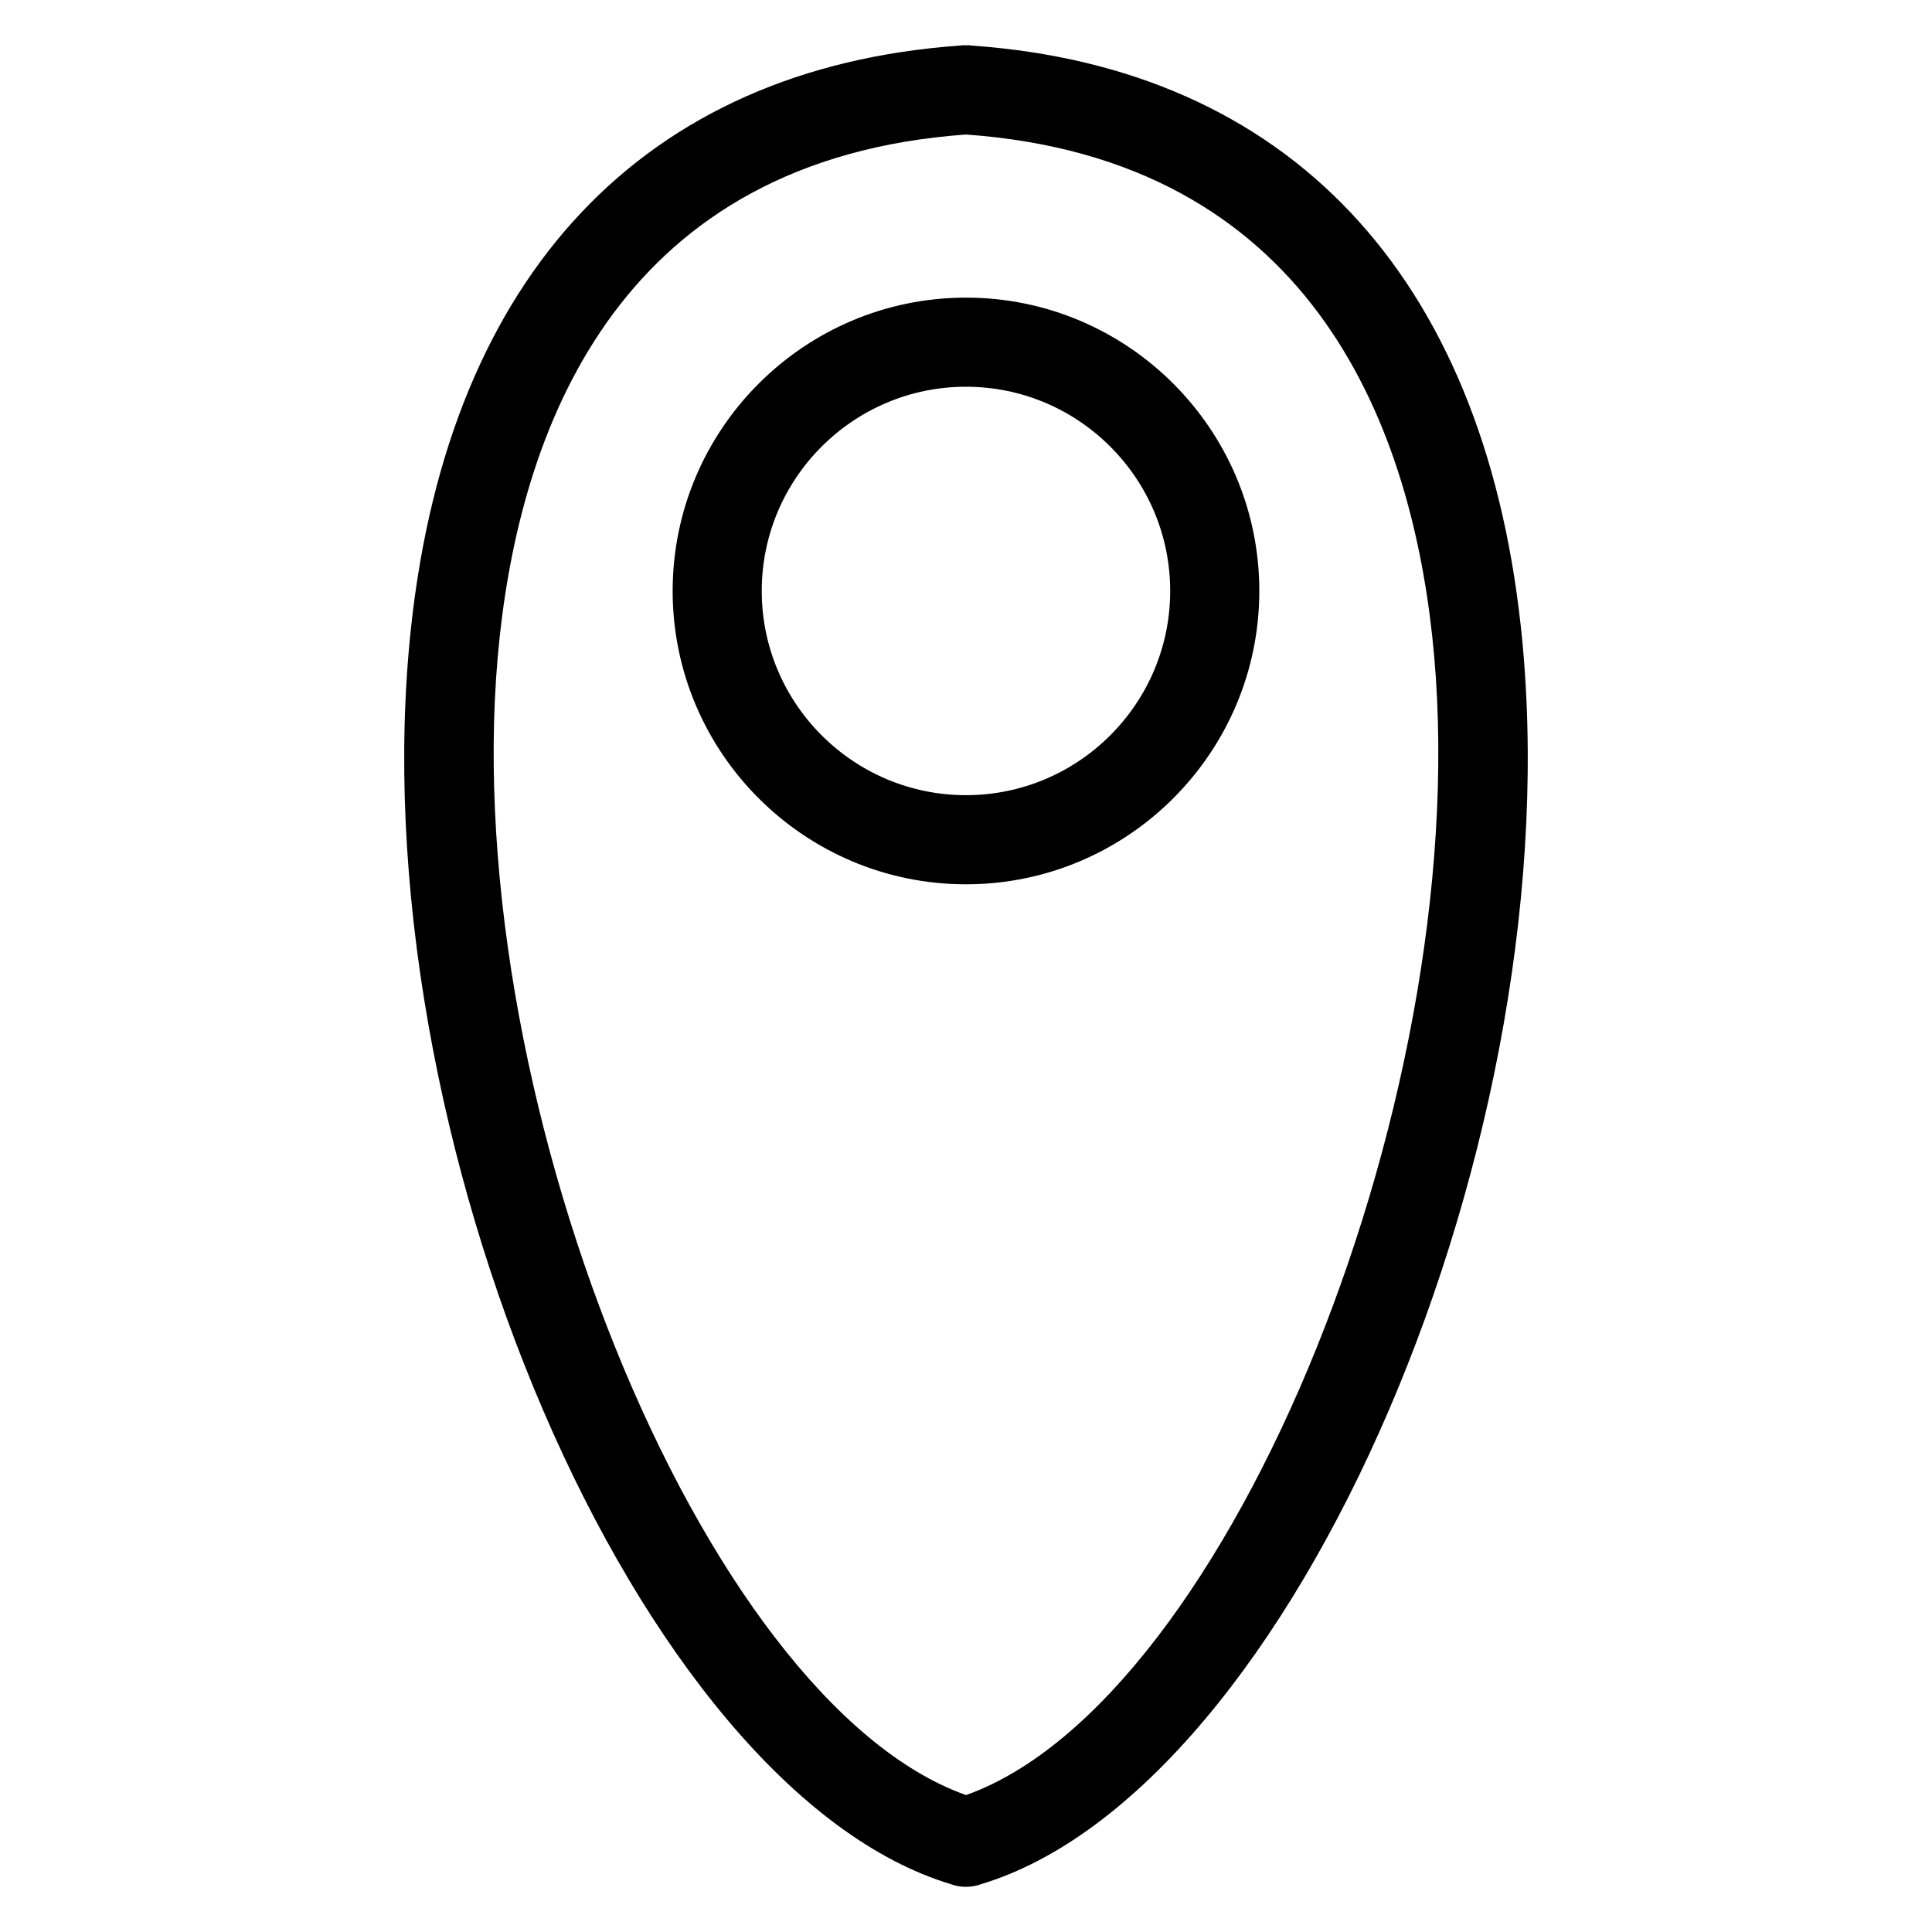 <?xml version="1.0" encoding="UTF-8"?>
<!-- Uploaded to: SVG Repo, www.svgrepo.com, Generator: SVG Repo Mixer Tools -->
<svg fill="#000000" width="800px" height="800px" version="1.1" viewBox="144 144 512 512" xmlns="http://www.w3.org/2000/svg">
 <g>
  <path d="m477.73 300.61c0-42.863-34.875-77.734-77.734-77.734-42.863 0-77.734 34.875-77.734 77.734-0.004 42.863 34.871 77.738 77.734 77.738s77.734-34.875 77.734-77.738zm-131.86 0c0-29.844 24.277-54.121 54.121-54.121s54.121 24.277 54.121 54.121c-0.004 29.844-24.281 54.121-54.121 54.121-29.844 0-54.121-24.277-54.121-54.121z"/>
  <path d="m547.03 310.02c-10.145-93.352-61.762-147.96-145.33-153.93-0.086-0.008-0.18-0.016-0.27-0.023-0.219-0.023-0.422-0.062-0.645-0.078-0.27-0.016-0.52 0.023-0.789 0.023-0.27 0-0.52-0.039-0.789-0.023-0.219 0.016-0.418 0.047-0.637 0.062-0.094 0.008-0.188 0.016-0.293 0.031-83.562 5.984-135.17 60.59-145.32 153.94-14.625 134.48 60.277 308.59 143.25 333.37 0.039 0.016 0.086 0.031 0.133 0.047 0.117 0.039 0.234 0.086 0.355 0.125 1.086 0.309 2.172 0.457 3.242 0.465 0.023-0.004 0.039 0.004 0.062 0.004 0.016 0 0.031-0.008 0.055-0.008 1.07-0.008 2.156-0.156 3.242-0.465 0.117-0.039 0.234-0.086 0.355-0.125 0.047-0.016 0.094-0.031 0.133-0.047 82.973-24.773 157.88-198.89 143.25-333.37zm-270.59 2.559c6.211-57.133 32.742-126.45 123.56-132.93 90.812 6.488 117.34 75.801 123.55 132.93 12.91 118.57-53.547 282.3-123.55 307.13-70-24.828-136.46-188.55-123.56-307.13z"/>
 </g>
</svg>